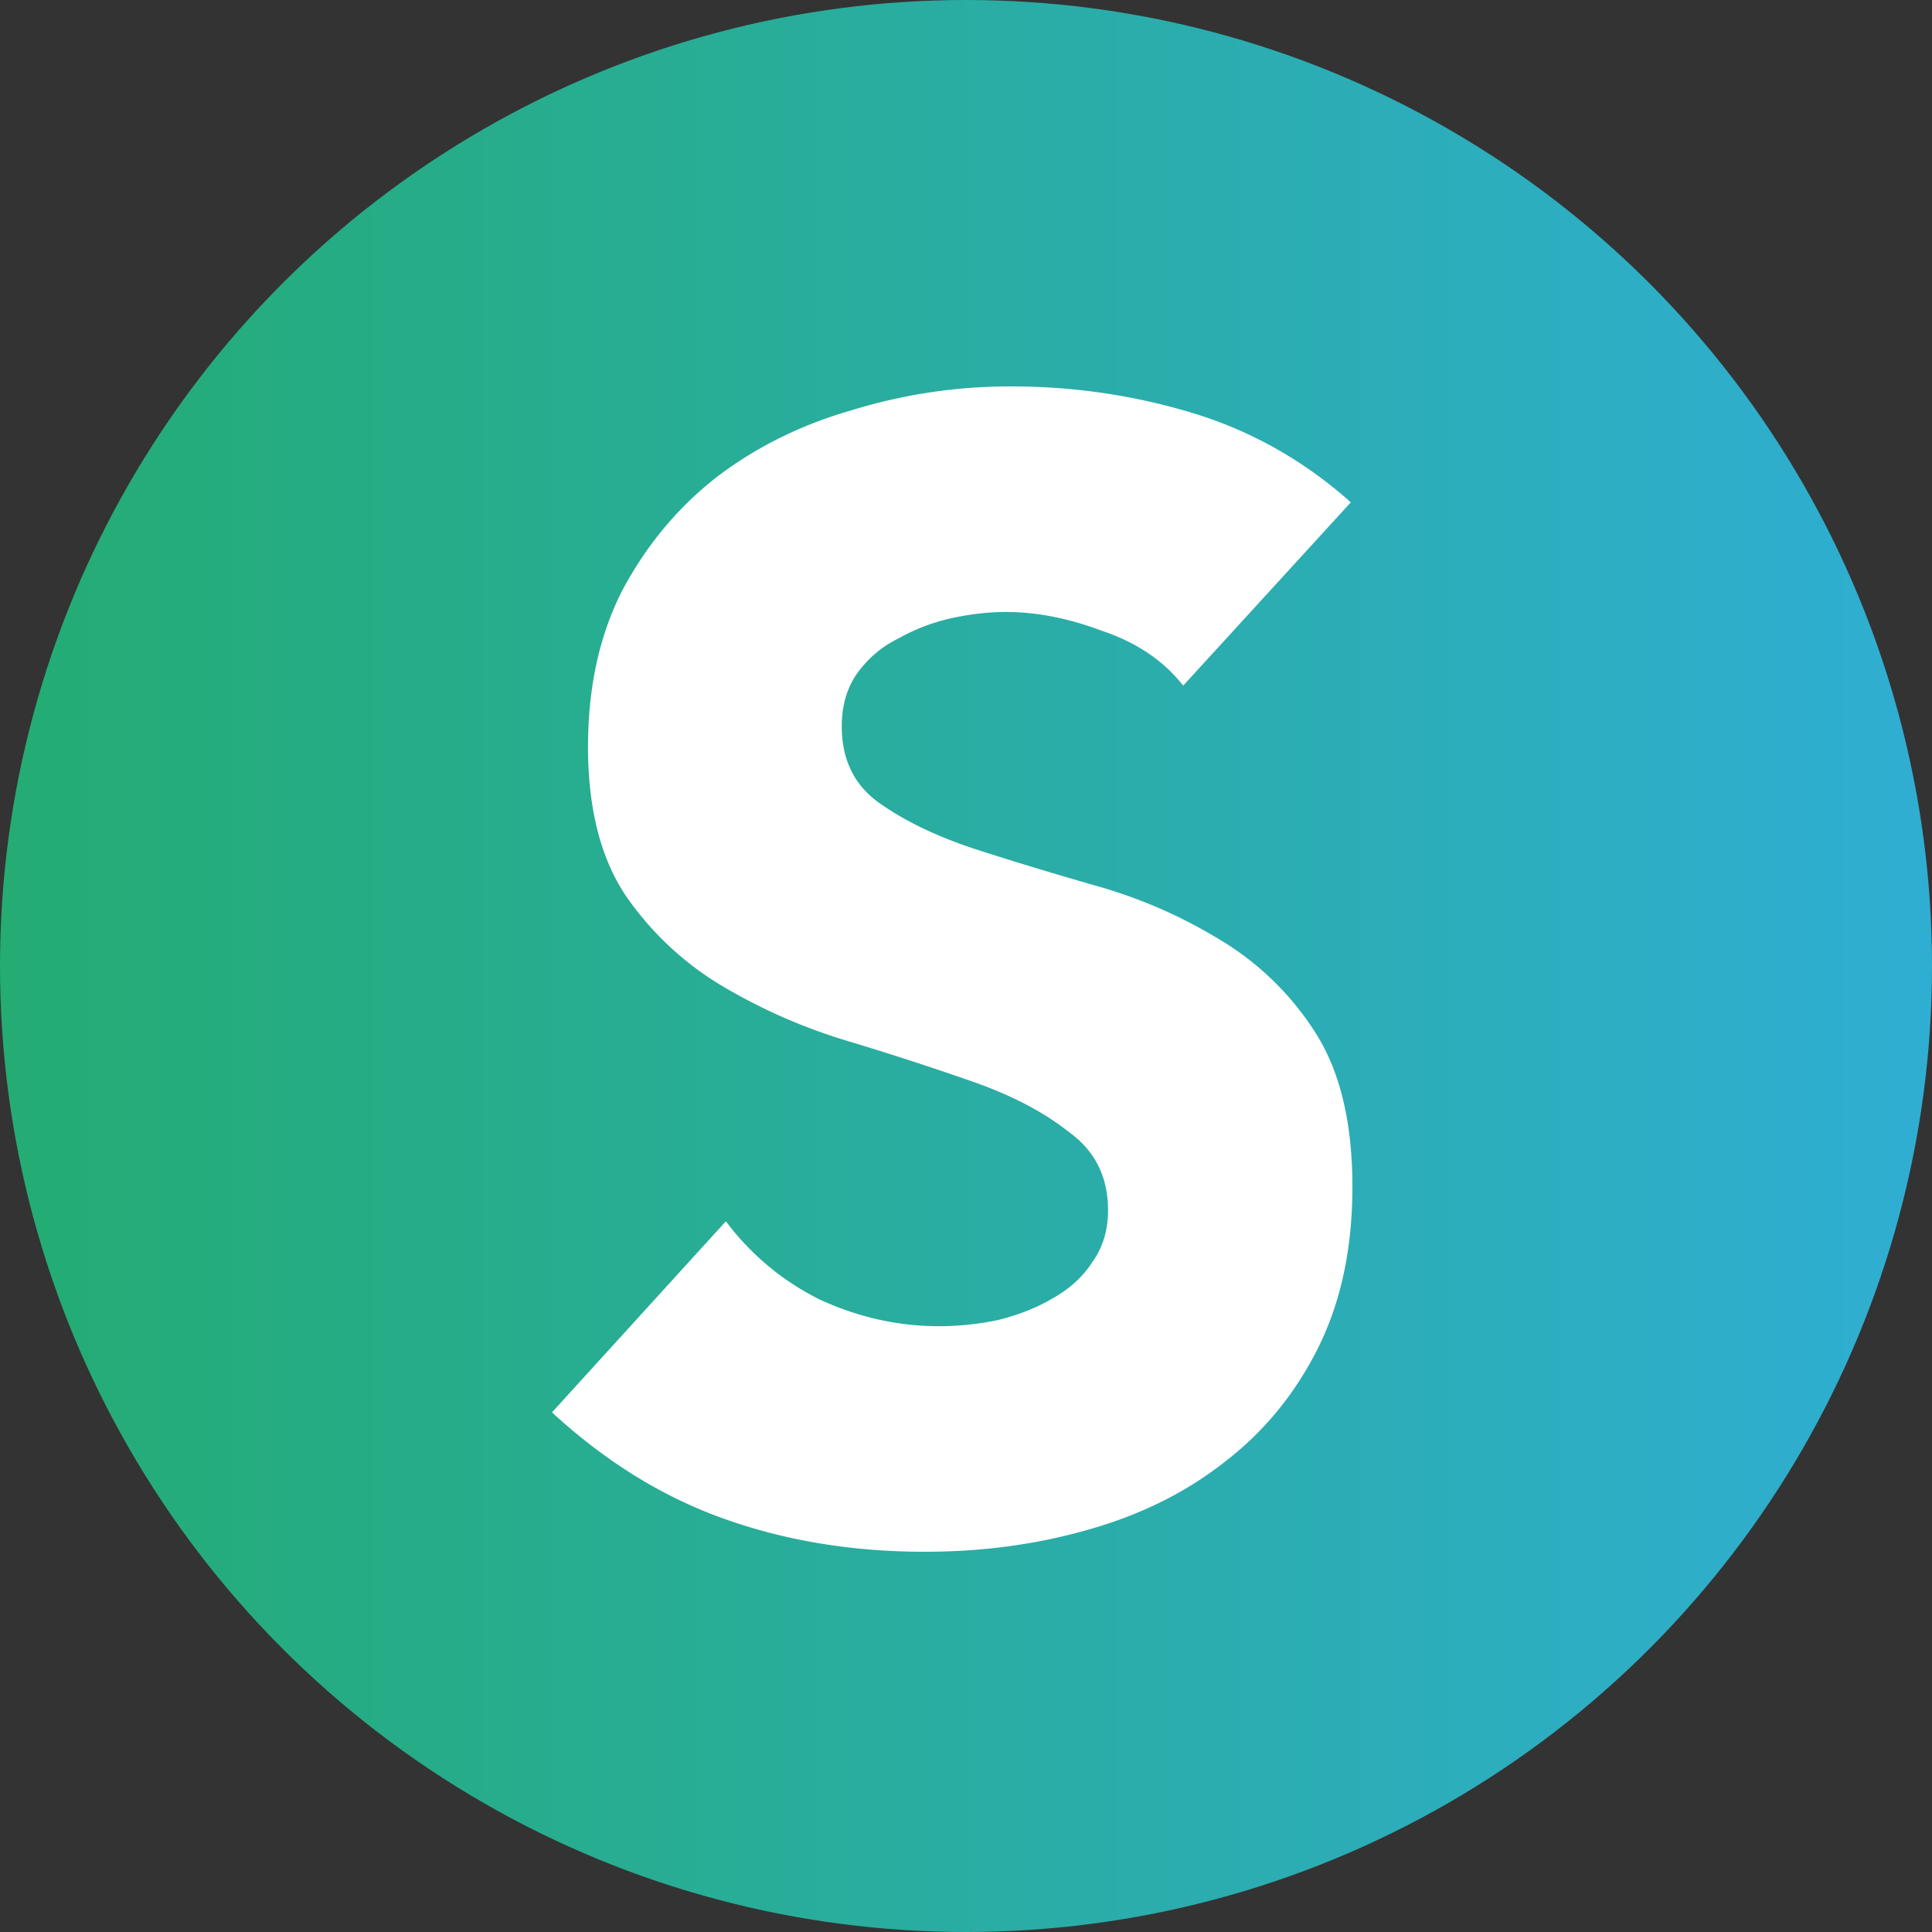 <svg xmlns="http://www.w3.org/2000/svg" width="70" height="70" fill="none"><rect width="100%" height="100%" fill="#333333" stroke="none"/><g clip-path="url(#a)"><circle cx="35" cy="35" r="35" fill="url(#b)"/><path fill="#fff" d="M42.87 24.84c-.718-.909-1.702-1.57-2.95-1.987-1.21-.454-2.365-.68-3.462-.68-.643 0-1.305.075-1.986.226a7.022 7.022 0 0 0-1.93.738 3.952 3.952 0 0 0-1.476 1.248c-.378.53-.567 1.173-.567 1.93 0 1.21.454 2.138 1.362 2.78.908.644 2.043 1.193 3.405 1.647 1.4.454 2.895.908 4.483 1.362a17.842 17.842 0 0 1 4.427 1.93 10.45 10.45 0 0 1 3.462 3.348C48.546 38.782 49 40.654 49 43c0 2.232-.416 4.18-1.248 5.845-.833 1.665-1.968 3.046-3.406 4.143-1.4 1.098-3.045 1.91-4.937 2.44-1.854.53-3.821.795-5.902.795-2.61 0-5.032-.397-7.264-1.192-2.233-.794-4.313-2.08-6.243-3.859l6.3-6.923a9.519 9.519 0 0 0 3.404 2.837c1.4.643 2.838.965 4.314.965.718 0 1.437-.076 2.156-.227.757-.19 1.419-.454 1.986-.795.606-.34 1.079-.775 1.42-1.305.378-.53.567-1.154.567-1.873 0-1.21-.473-2.156-1.419-2.837-.908-.72-2.062-1.325-3.462-1.816a108.26 108.26 0 0 0-4.54-1.476 20.386 20.386 0 0 1-4.54-1.986 11.232 11.232 0 0 1-3.519-3.292c-.908-1.362-1.362-3.159-1.362-5.391 0-2.157.416-4.048 1.249-5.675.87-1.627 2.005-2.99 3.405-4.086 1.438-1.098 3.083-1.911 4.937-2.44A19.473 19.473 0 0 1 36.628 14c2.27 0 4.465.322 6.583.965 2.12.643 4.03 1.721 5.732 3.235l-6.072 6.64Z"/></g><defs><linearGradient id="b" x1="0" x2="70" y1="35" y2="35" gradientUnits="userSpaceOnUse"><stop stop-color="#24AC73"/><stop offset="1" stop-color="#2FAED3"/></linearGradient><clipPath id="a"><path fill="#fff" d="M0 0h70v70H0z"/></clipPath></defs></svg>